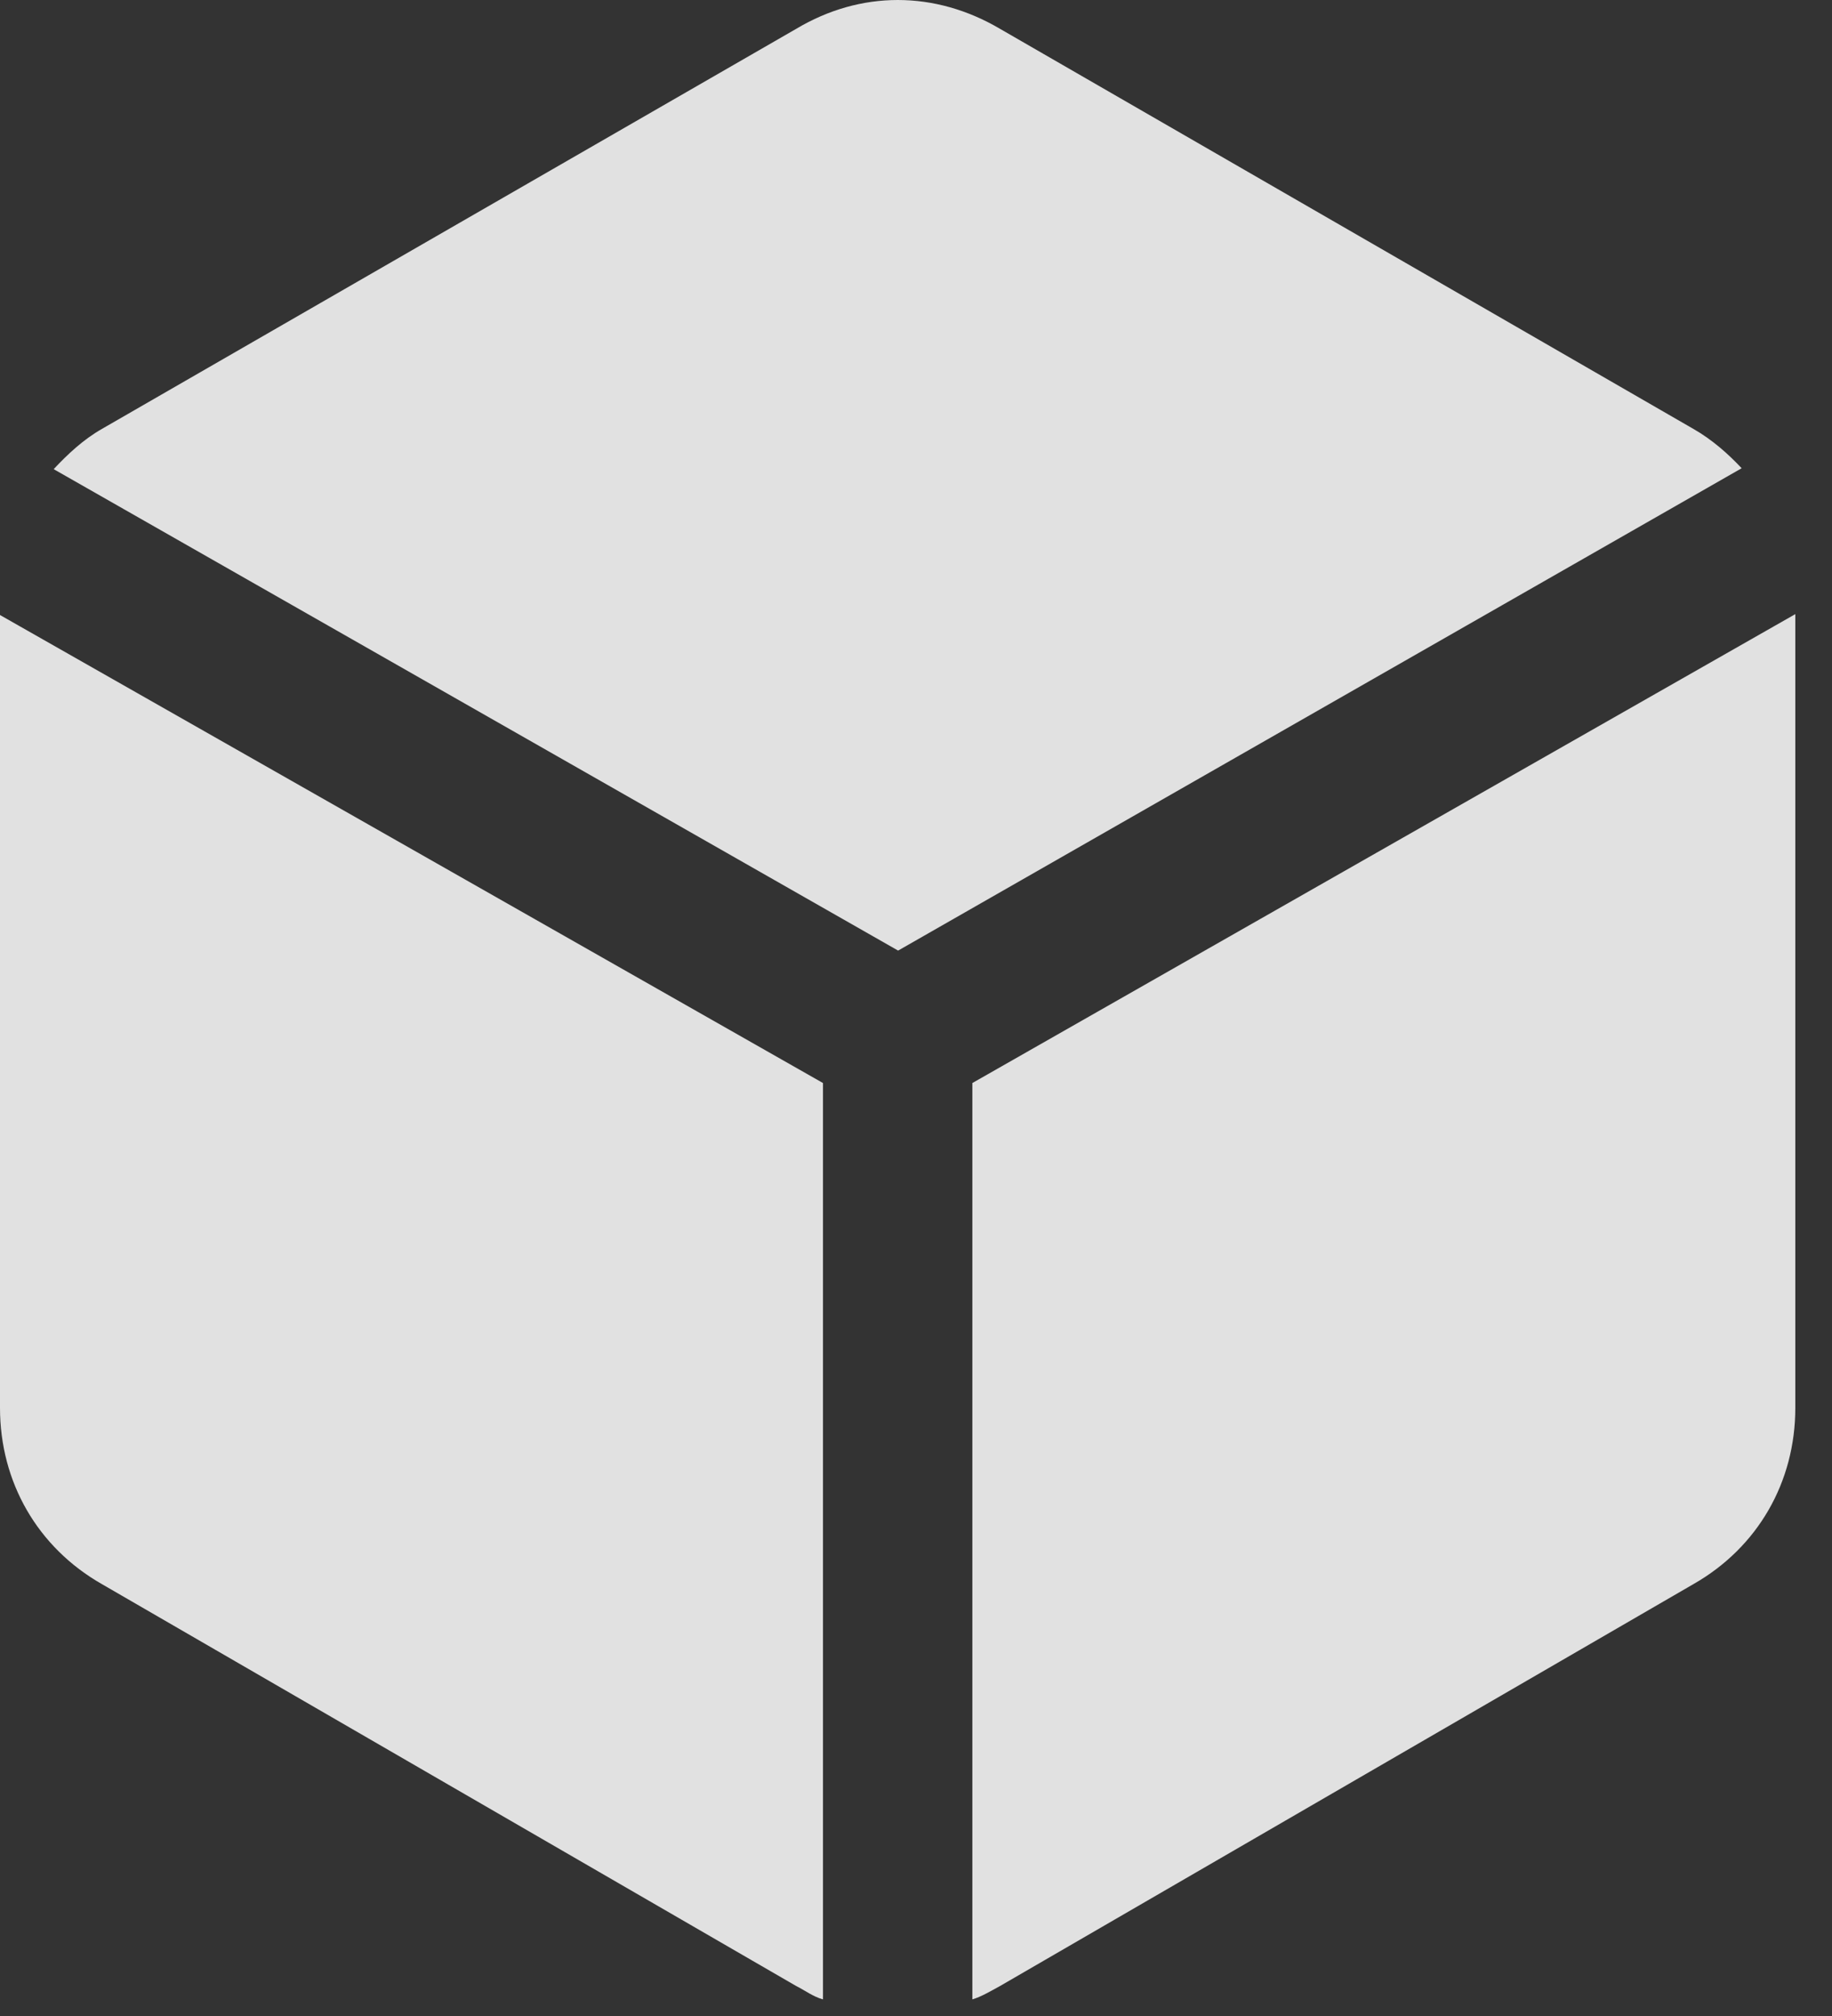 <svg width="80" height="88" viewBox="0 0 80 88" fill="none" xmlns="http://www.w3.org/2000/svg">
<rect x="0" y="0" width="80" height="88" fill="#333333" stroke="none"/>
<g clip-path="url(#clip0_98_29)">
<path d="M39.219 41.494L76.055 20.439C75.469 19.814 74.766 19.189 73.945 18.721L43.672 1.26C40.82 -0.42 37.578 -0.42 34.766 1.26L4.453 18.721C3.633 19.189 2.969 19.814 2.344 20.479L39.219 41.494ZM35.938 47.275L0 26.846C0 27.002 0 27.197 0 27.354V61.455C0 64.697 1.641 67.549 4.453 69.15L34.766 86.69C35.156 86.885 35.508 87.158 35.938 87.275V47.275ZM42.461 47.275V87.275C42.852 87.158 43.242 86.924 43.672 86.69L73.945 69.15C76.758 67.549 78.398 64.697 78.398 61.455V27.314C78.398 27.158 78.398 26.963 78.398 26.807L42.461 47.275Z" fill="white" fill-opacity="0.85"/>
</g>
<defs>
<clipPath id="clip0_98_29">
<rect width="79.844" height="87.949" fill="white"/>
</clipPath>
</defs>
</svg>
